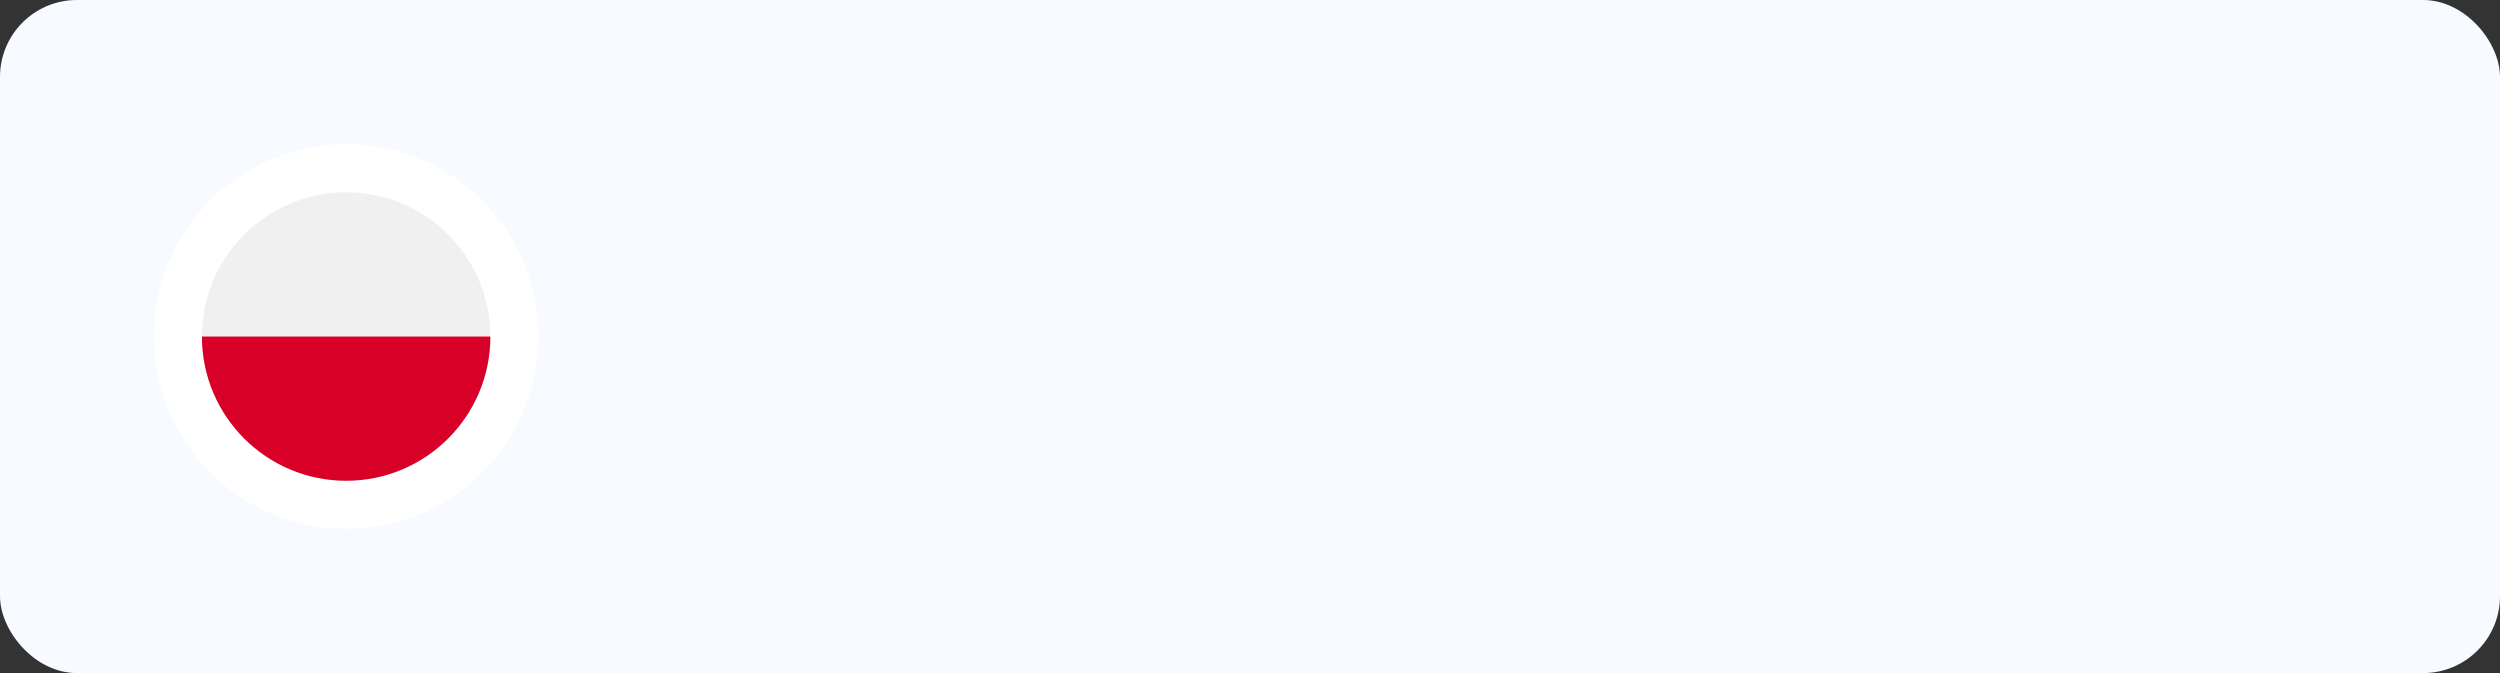 <svg width="260" height="70" viewBox="0 0 260 70" fill="none" xmlns="http://www.w3.org/2000/svg">
<rect x="0" y="0" width="260" height="70" fill="#333333" stroke="none"/>
<rect width="260" height="70" rx="8" fill="#F7FAFF"/>
<circle cx="36" cy="35" r="20" fill="white"/>
<g clip-path="url(#clip0_7014_5029)">
<path d="M36 50C44.284 50 51 43.284 51 35C51 26.716 44.284 20 36 20C27.716 20 21 26.716 21 35C21 43.284 27.716 50 36 50Z" fill="#F0F0F0"/>
<path d="M51 35C51 43.284 44.284 50 36 50C27.716 50 21 43.284 21 35" fill="#D80027"/>
</g>
<defs>
<clipPath id="clip0_7014_5029">
<rect width="30" height="30" fill="white" transform="translate(21 20)"/>
</clipPath>
</defs>
</svg>
